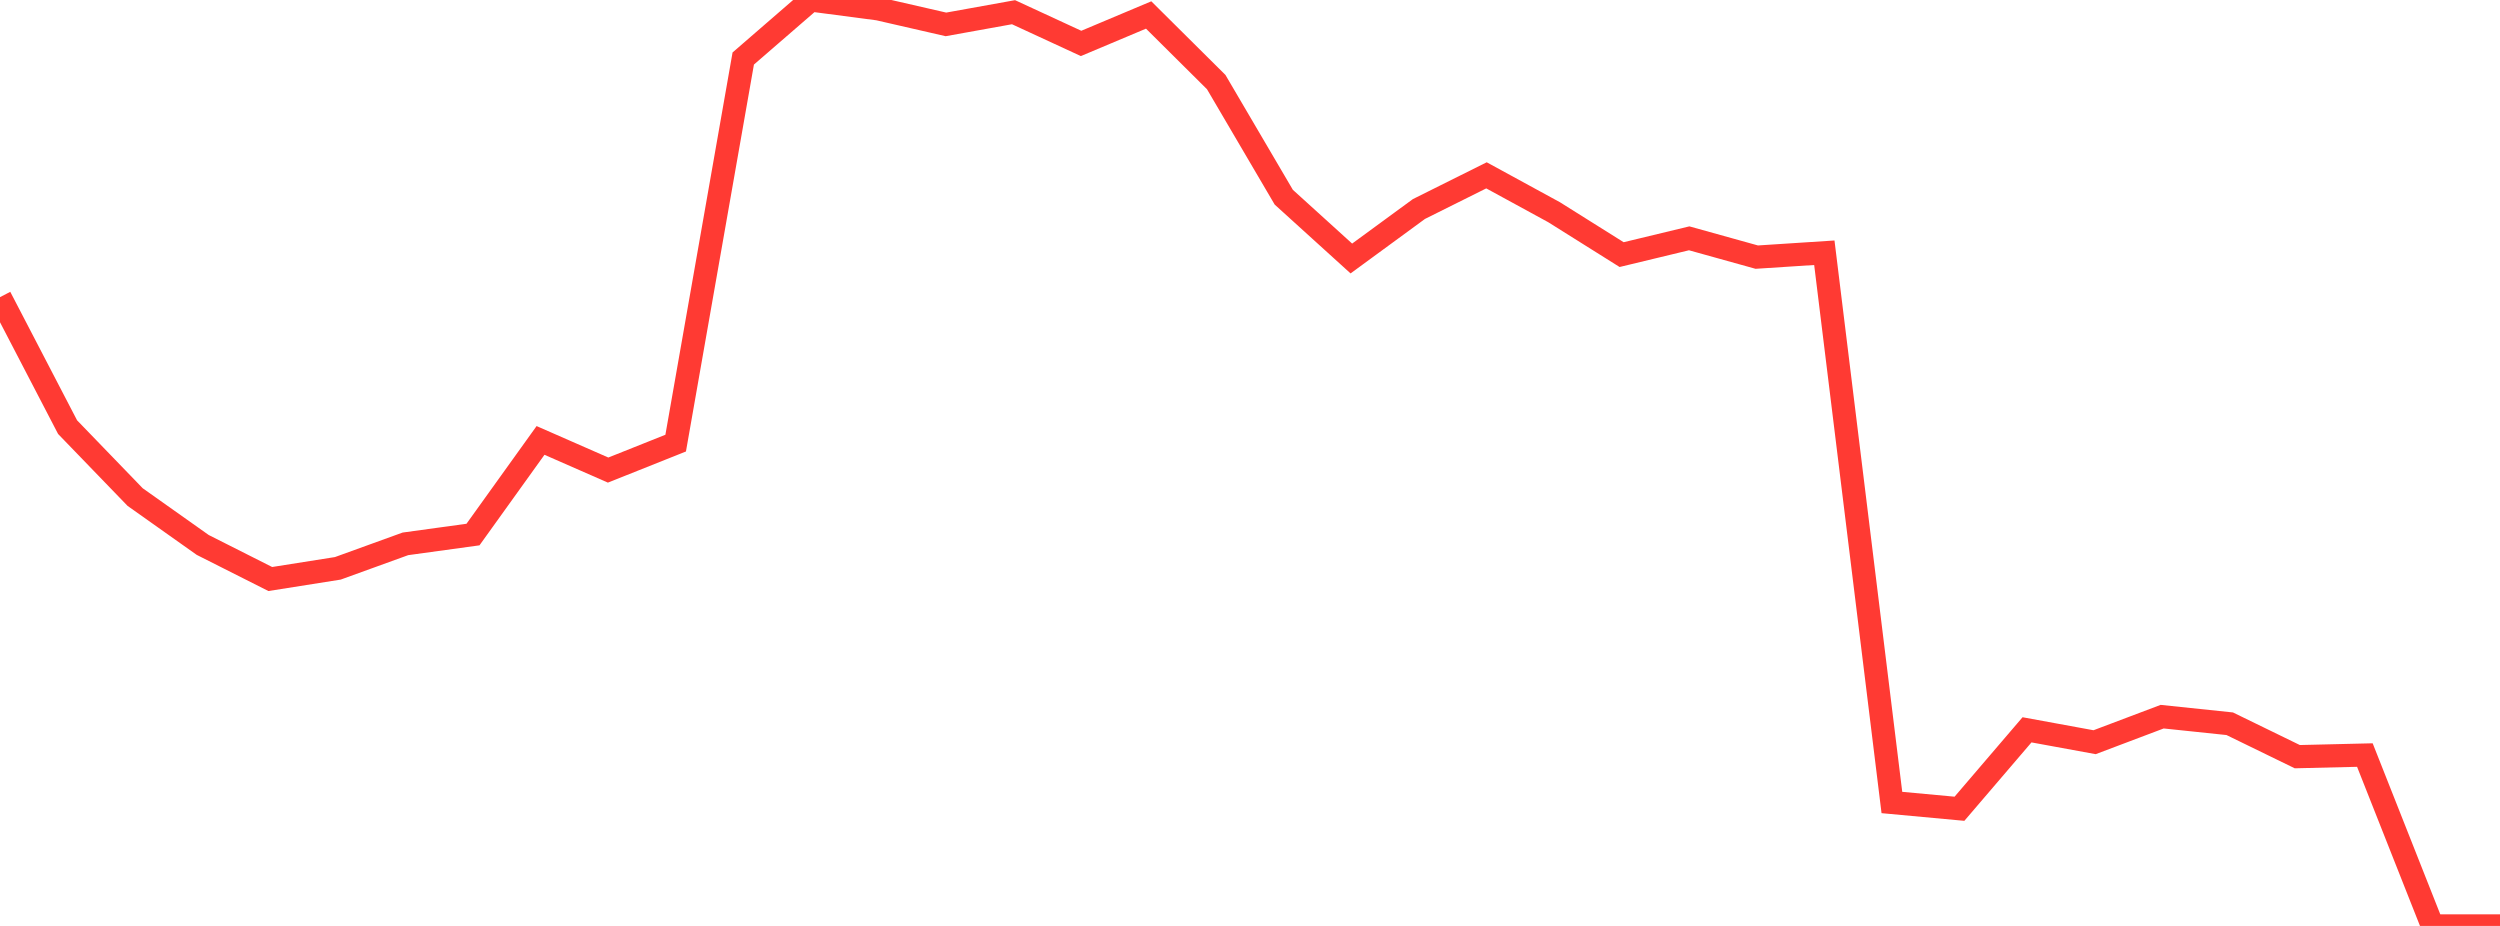 <?xml version="1.0" standalone="no"?>
<!DOCTYPE svg PUBLIC "-//W3C//DTD SVG 1.1//EN" "http://www.w3.org/Graphics/SVG/1.1/DTD/svg11.dtd">

<svg width="135" height="50" viewBox="0 0 135 50" preserveAspectRatio="none" 
  xmlns="http://www.w3.org/2000/svg"
  xmlns:xlink="http://www.w3.org/1999/xlink">


<polyline points="0.0, 16.046 3.649, 23.065 7.297, 26.841 10.946, 29.426 14.595, 31.267 18.243, 30.69 21.892, 29.368 25.541, 28.866 29.189, 23.783 32.838, 25.384 36.486, 23.929 40.135, 3.16 43.784, 0.0 47.432, 0.48 51.081, 1.317 54.73, 0.659 58.378, 2.345 62.027, 0.809 65.676, 4.433 69.324, 10.649 72.973, 13.959 76.622, 11.287 80.27, 9.468 83.919, 11.459 87.568, 13.749 91.216, 12.869 94.865, 13.885 98.514, 13.648 102.162, 43.335 105.811, 43.673 109.459, 39.41 113.108, 40.079 116.757, 38.7 120.405, 39.082 124.054, 40.86 127.703, 40.773 131.351, 50.0 135.0, 50.0" fill="none" stroke="#ff3a33" stroke-width="1.25"/>

</svg>
